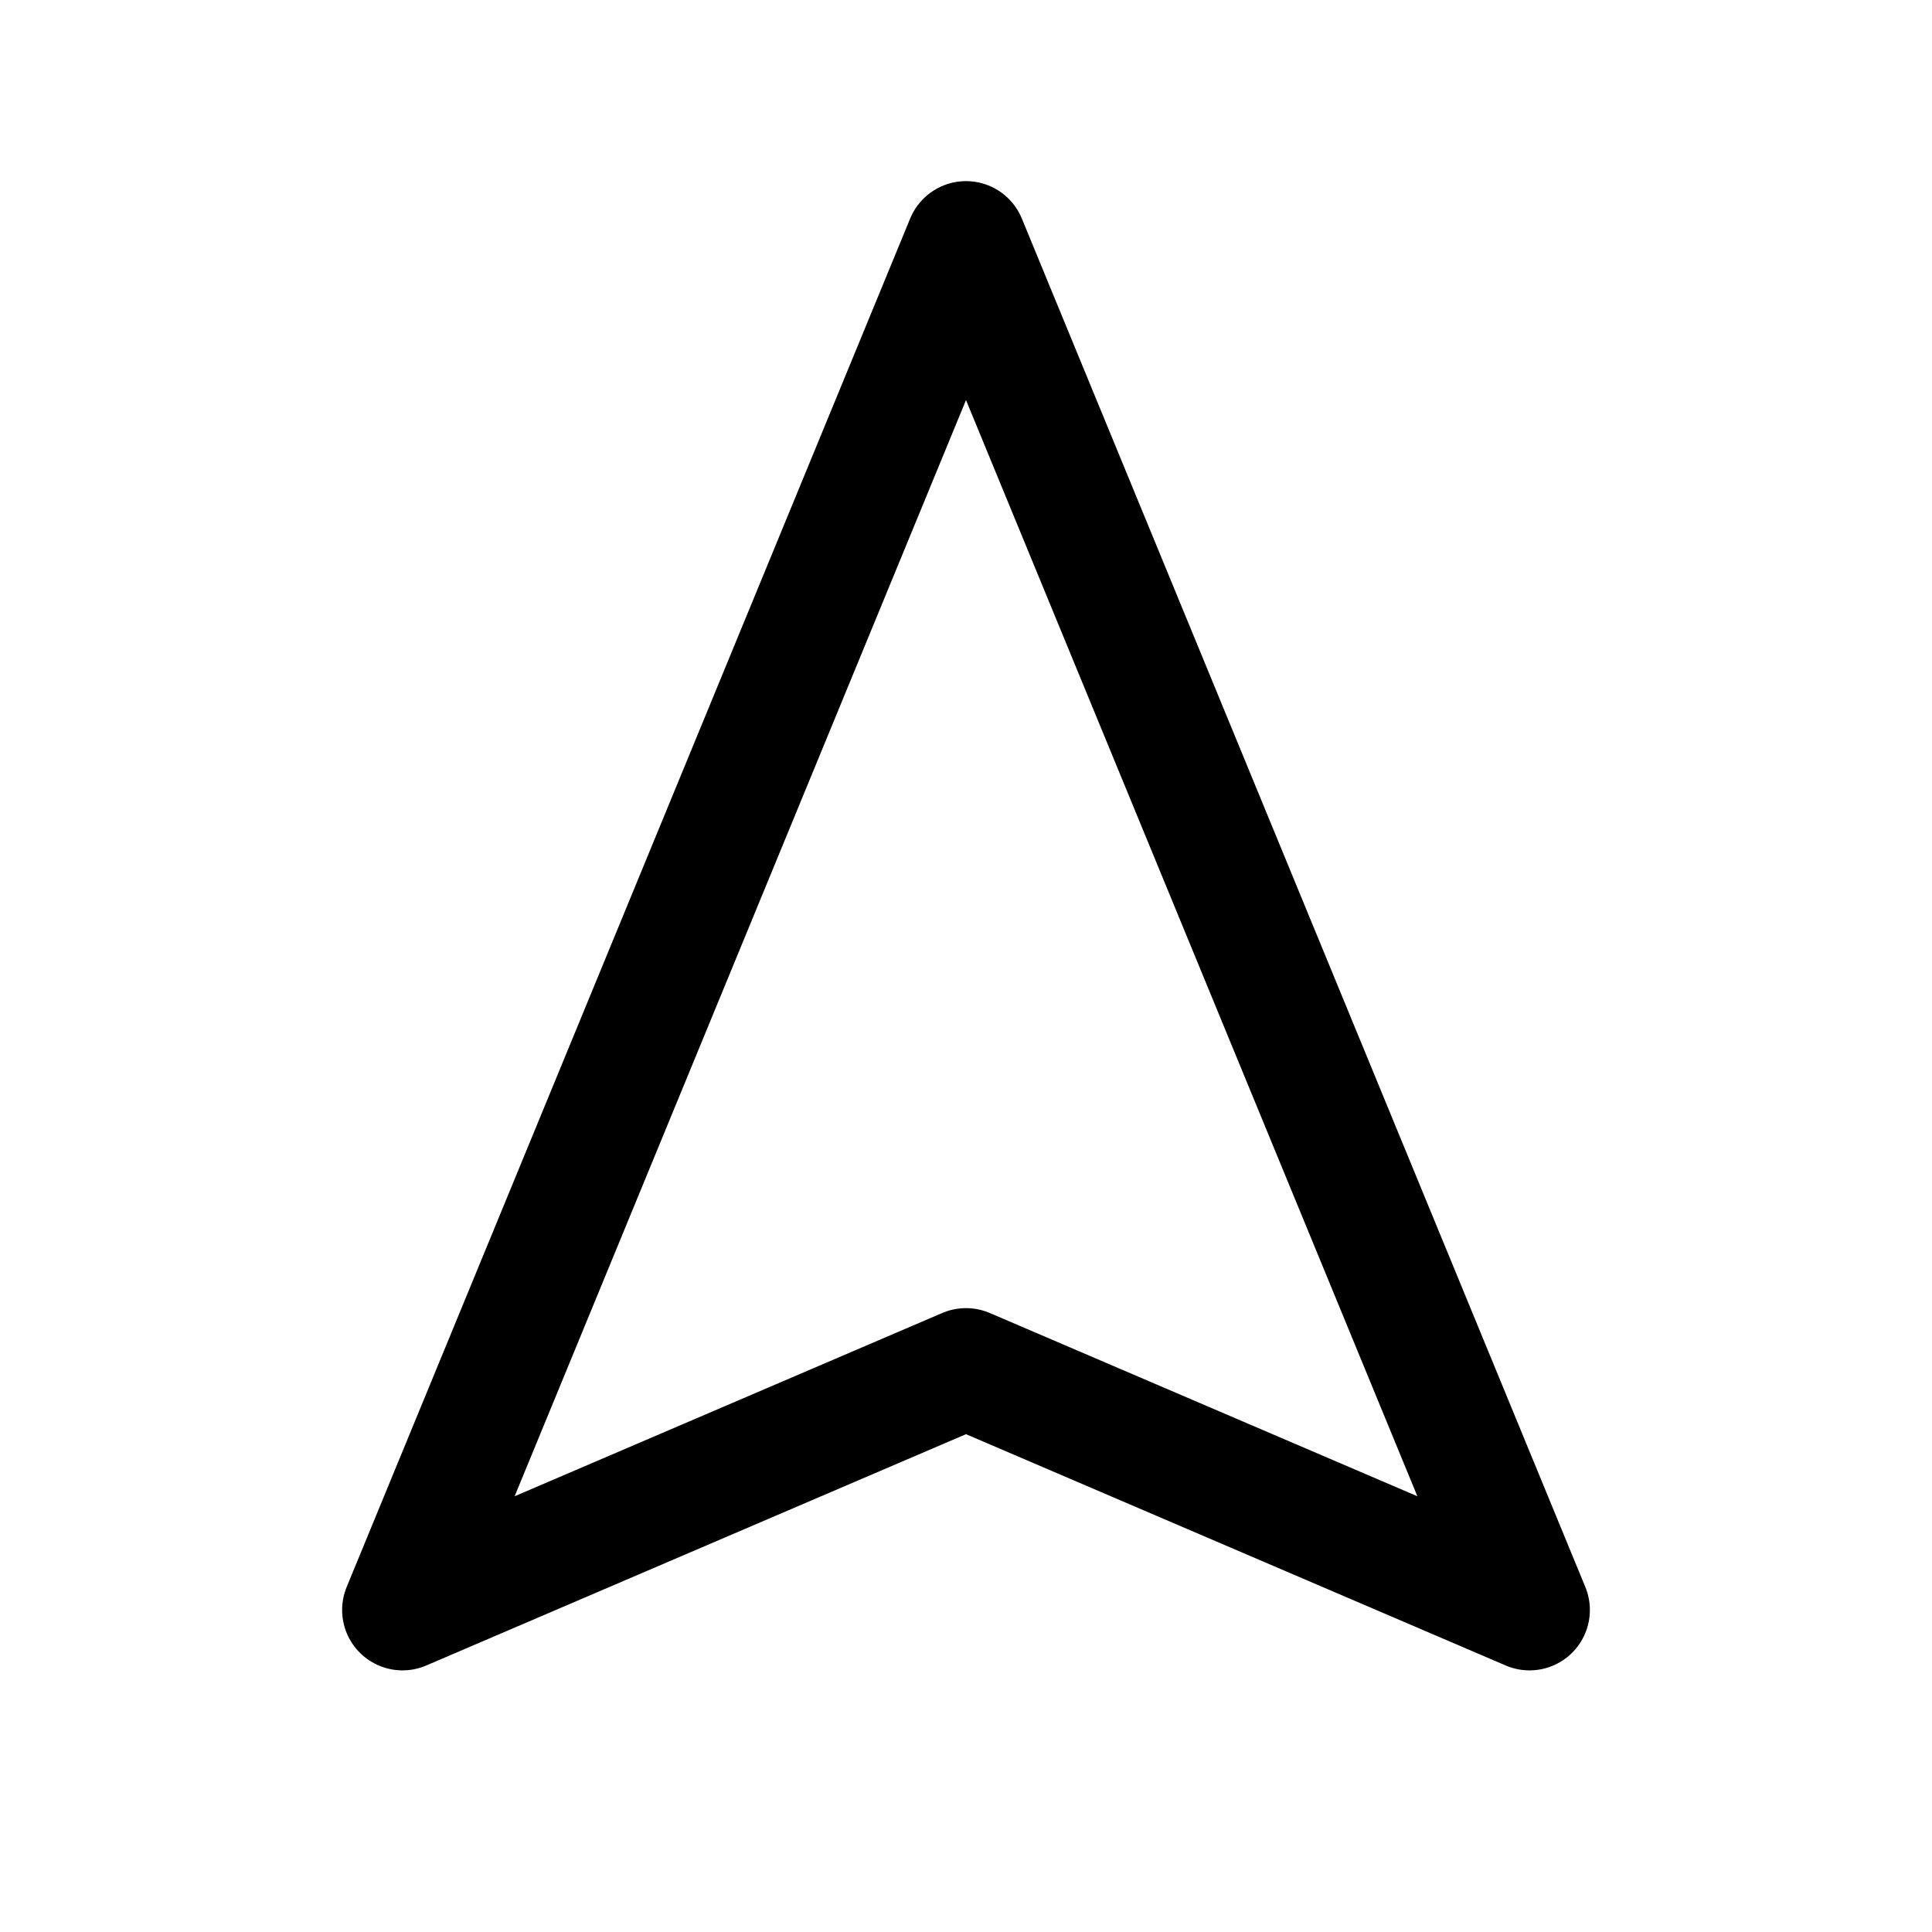 <?xml version="1.0" encoding="utf-8"?><!-- Скачано с сайта svg4.ru / Downloaded from svg4.ru -->
<svg width="800px" height="800px" viewBox="0 0 24 24" fill="none" xmlns="http://www.w3.org/2000/svg">
<path d="M19 20L12 3L5 20L12 17L19 20Z" stroke="#000000" stroke-width="1.5" stroke-linecap="round" stroke-linejoin="round"/>
</svg>